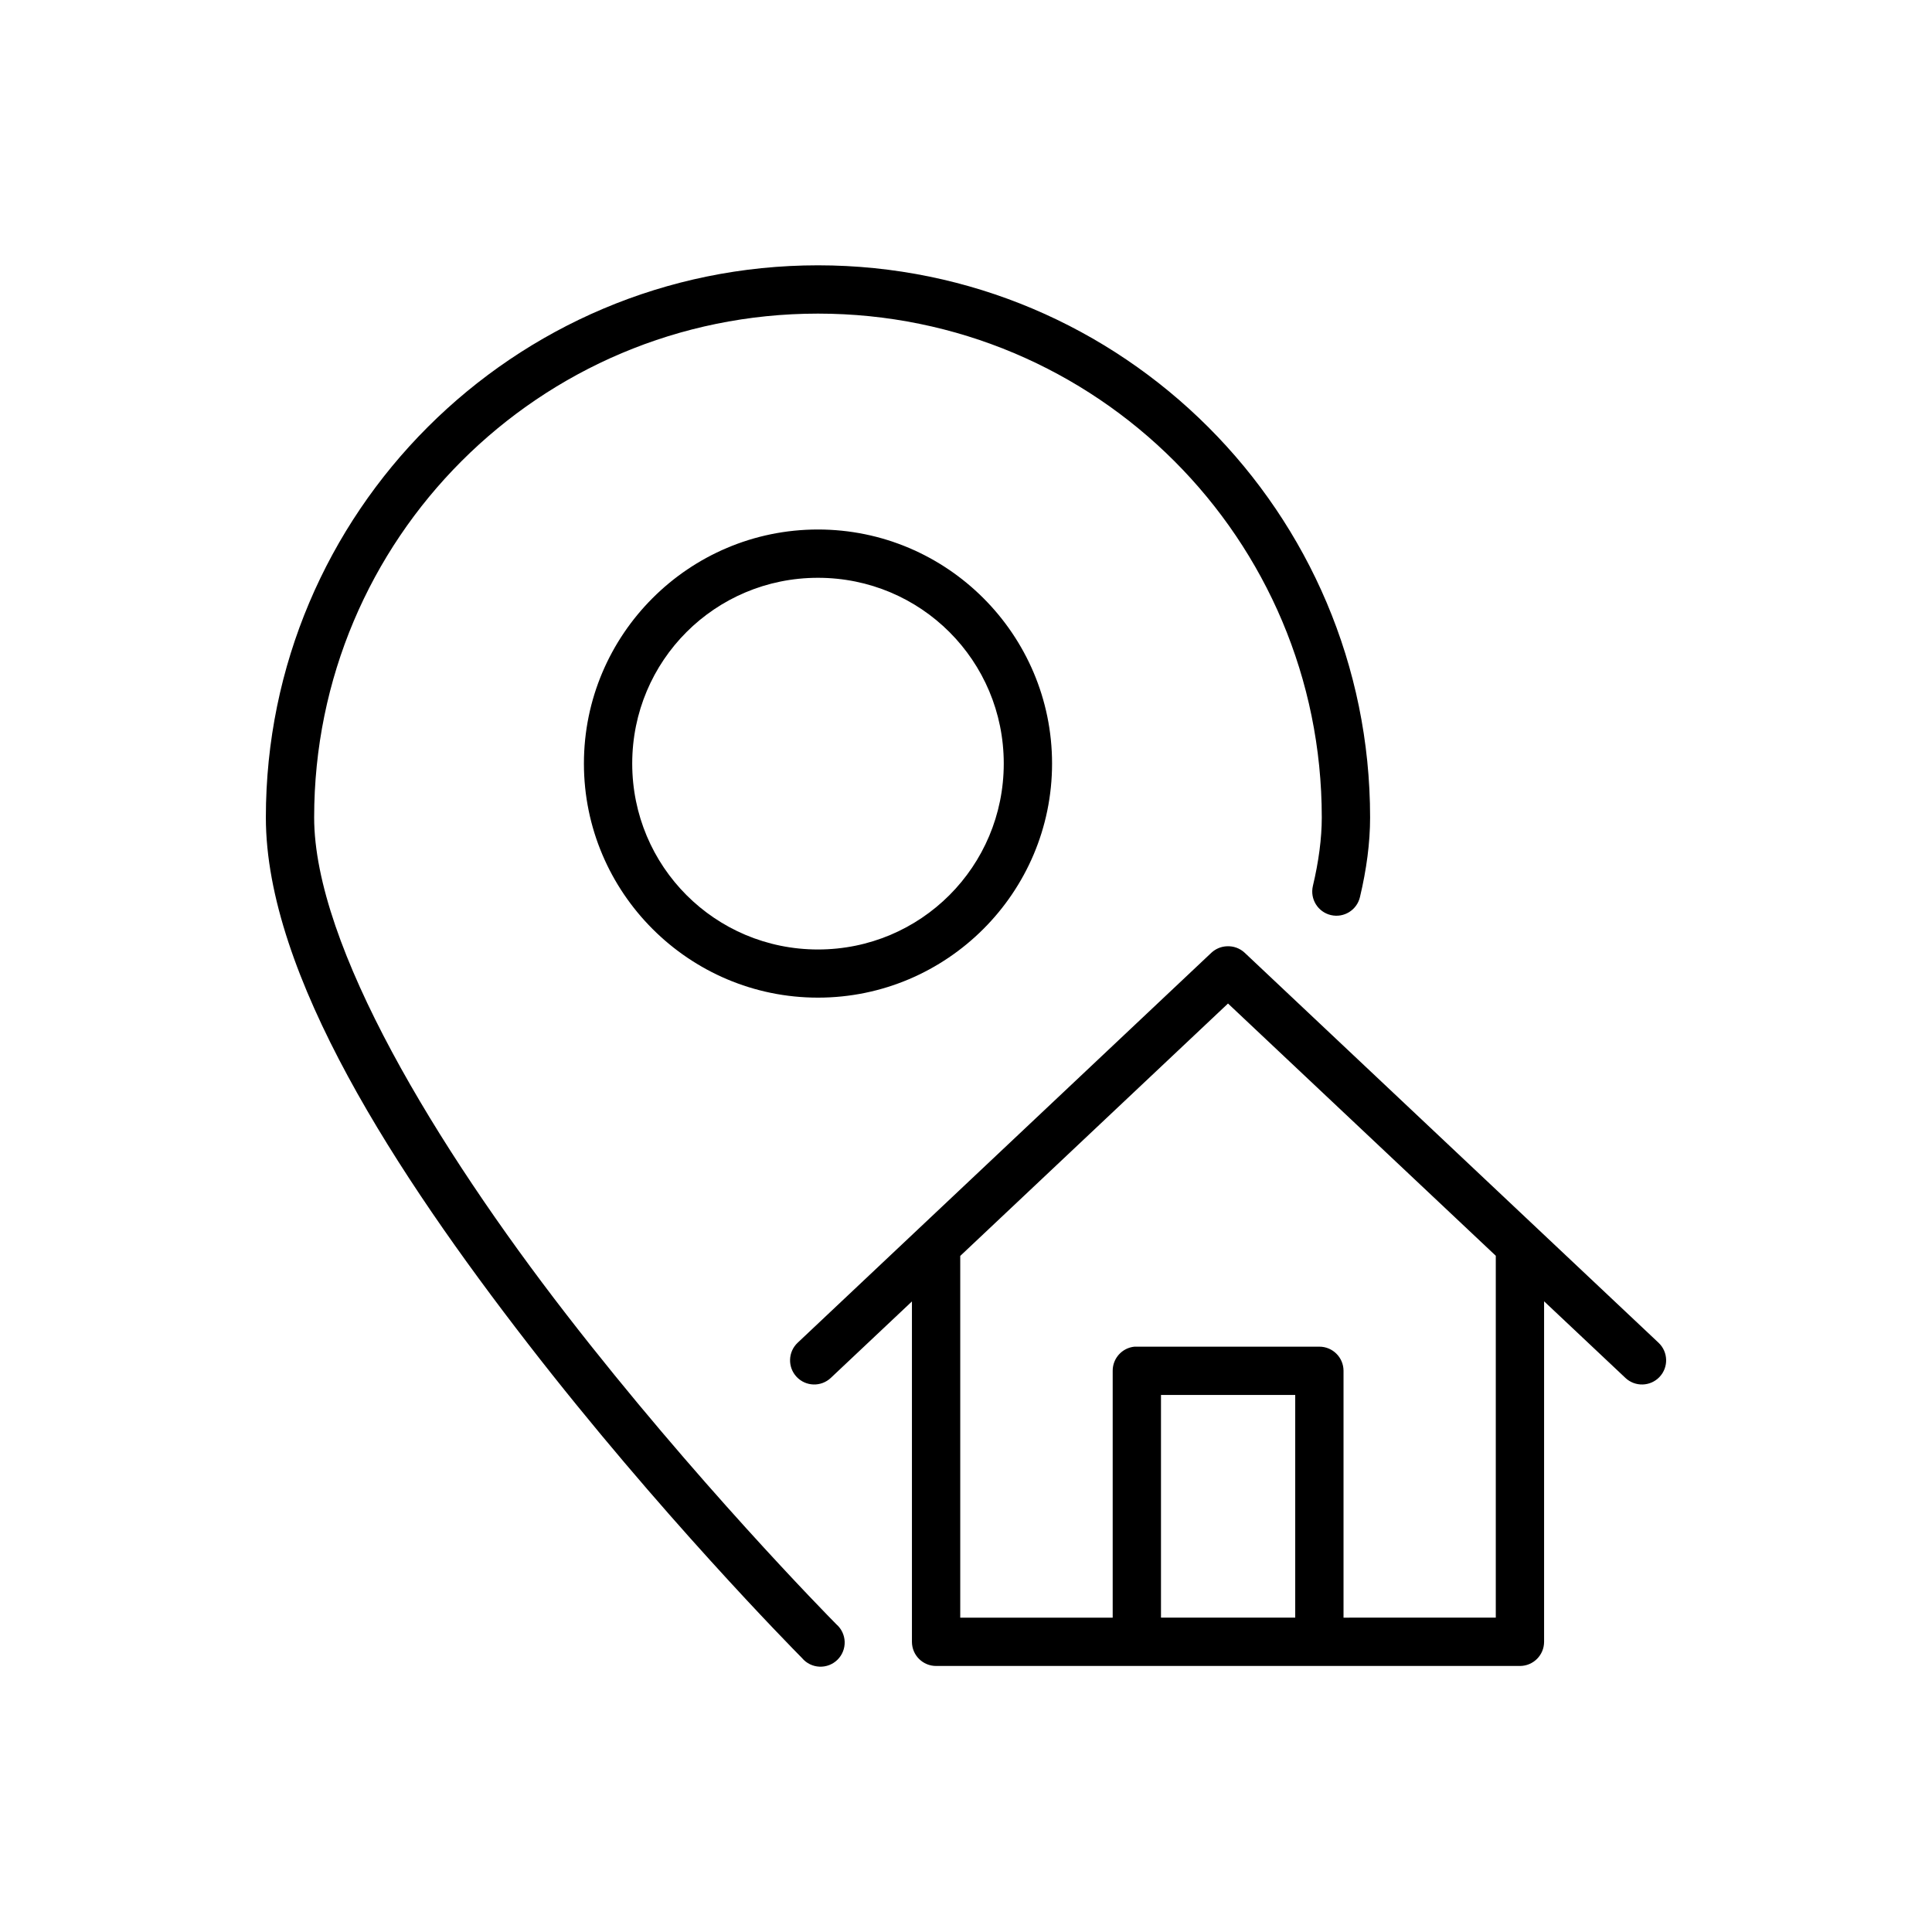 <?xml version="1.0" encoding="utf-8"?>
<!-- Generator: Adobe Illustrator 16.0.0, SVG Export Plug-In . SVG Version: 6.00 Build 0)  -->
<!DOCTYPE svg PUBLIC "-//W3C//DTD SVG 1.1//EN" "http://www.w3.org/Graphics/SVG/1.1/DTD/svg11.dtd">
<svg version="1.1" id="Calque_1" xmlns="http://www.w3.org/2000/svg" xmlns:xlink="http://www.w3.org/1999/xlink" x="0px" y="0px"
	 width="700px" height="700px" viewBox="0 0 700 700" enable-background="new 0 0 700 700" xml:space="preserve">
<g>
	<path d="M296.366,96.128c-110.38,0-200.04,89.656-200.04,200.04c0,56.977,47.551,129.43,94.953,190.67
		c47.402,61.237,95.555,110.109,99.344,113.939l-0.004,0.004c1.574,1.859,3.855,2.977,6.289,3.082
		c2.438,0.109,4.805-0.805,6.539-2.52s2.672-4.074,2.594-6.508c-0.082-2.438-1.172-4.73-3.016-6.328
		c-3.504-3.543-51.273-52.129-97.926-112.399c-46.648-60.271-91.277-133.351-91.277-179.94c0-100.92,81.617-182.54,182.54-182.54
		c100.92,0,182.54,81.617,182.54,182.54c0,7.602-1.117,15.98-3.23,24.867l0.004-0.004c-1.098,4.711,1.824,9.418,6.531,10.523
		c4.707,1.102,9.418-1.816,10.527-6.523c2.363-9.941,3.676-19.582,3.676-28.863c0-110.38-89.656-200.04-200.04-200.04H296.366z
		 M296.366,191.847c-46.746,0-84.801,38.051-84.801,84.801c0,46.746,38.051,84.816,84.801,84.816
		c46.746,0,84.815-38.07,84.815-84.816S343.112,191.847,296.366,191.847L296.366,191.847z M296.366,209.347
		c37.289,0,67.315,30.008,67.315,67.301c0,37.289-30.026,67.367-67.315,67.367s-67.301-30.078-67.301-67.367
		S259.073,209.347,296.366,209.347z M444.556,342.847l-0.004,0.004c-2.089,0.078-4.085,0.902-5.621,2.324l-149.93,141.33
		c-3.516,3.32-3.676,8.859-0.359,12.375c3.32,3.516,8.859,3.676,12.375,0.359l29.395-27.703v123.359
		c0.02,4.832,3.949,8.734,8.785,8.715h211.54h-0.004c4.809-0.02,8.699-3.91,8.72-8.715V471.487l29.465,27.754h-0.004
		c3.516,3.316,9.055,3.156,12.375-0.359c3.316-3.516,3.156-9.055-0.359-12.375l-149.98-141.33c-1.73-1.605-4.035-2.441-6.395-2.324
		L444.556,342.847z M444.931,363.593l97.021,91.395v131.11l-55.168,0.008v-89.465c-0.02-4.832-3.953-8.734-8.785-8.715h-66.07h0.004
		c-0.305-0.016-0.605-0.016-0.906,0c-4.477,0.445-7.883,4.215-7.879,8.715v89.465h-55.234V455.045L444.931,363.593z
		 M420.646,505.423h48.637v80.68h-48.637V505.423z"/>
</g>
</svg>
